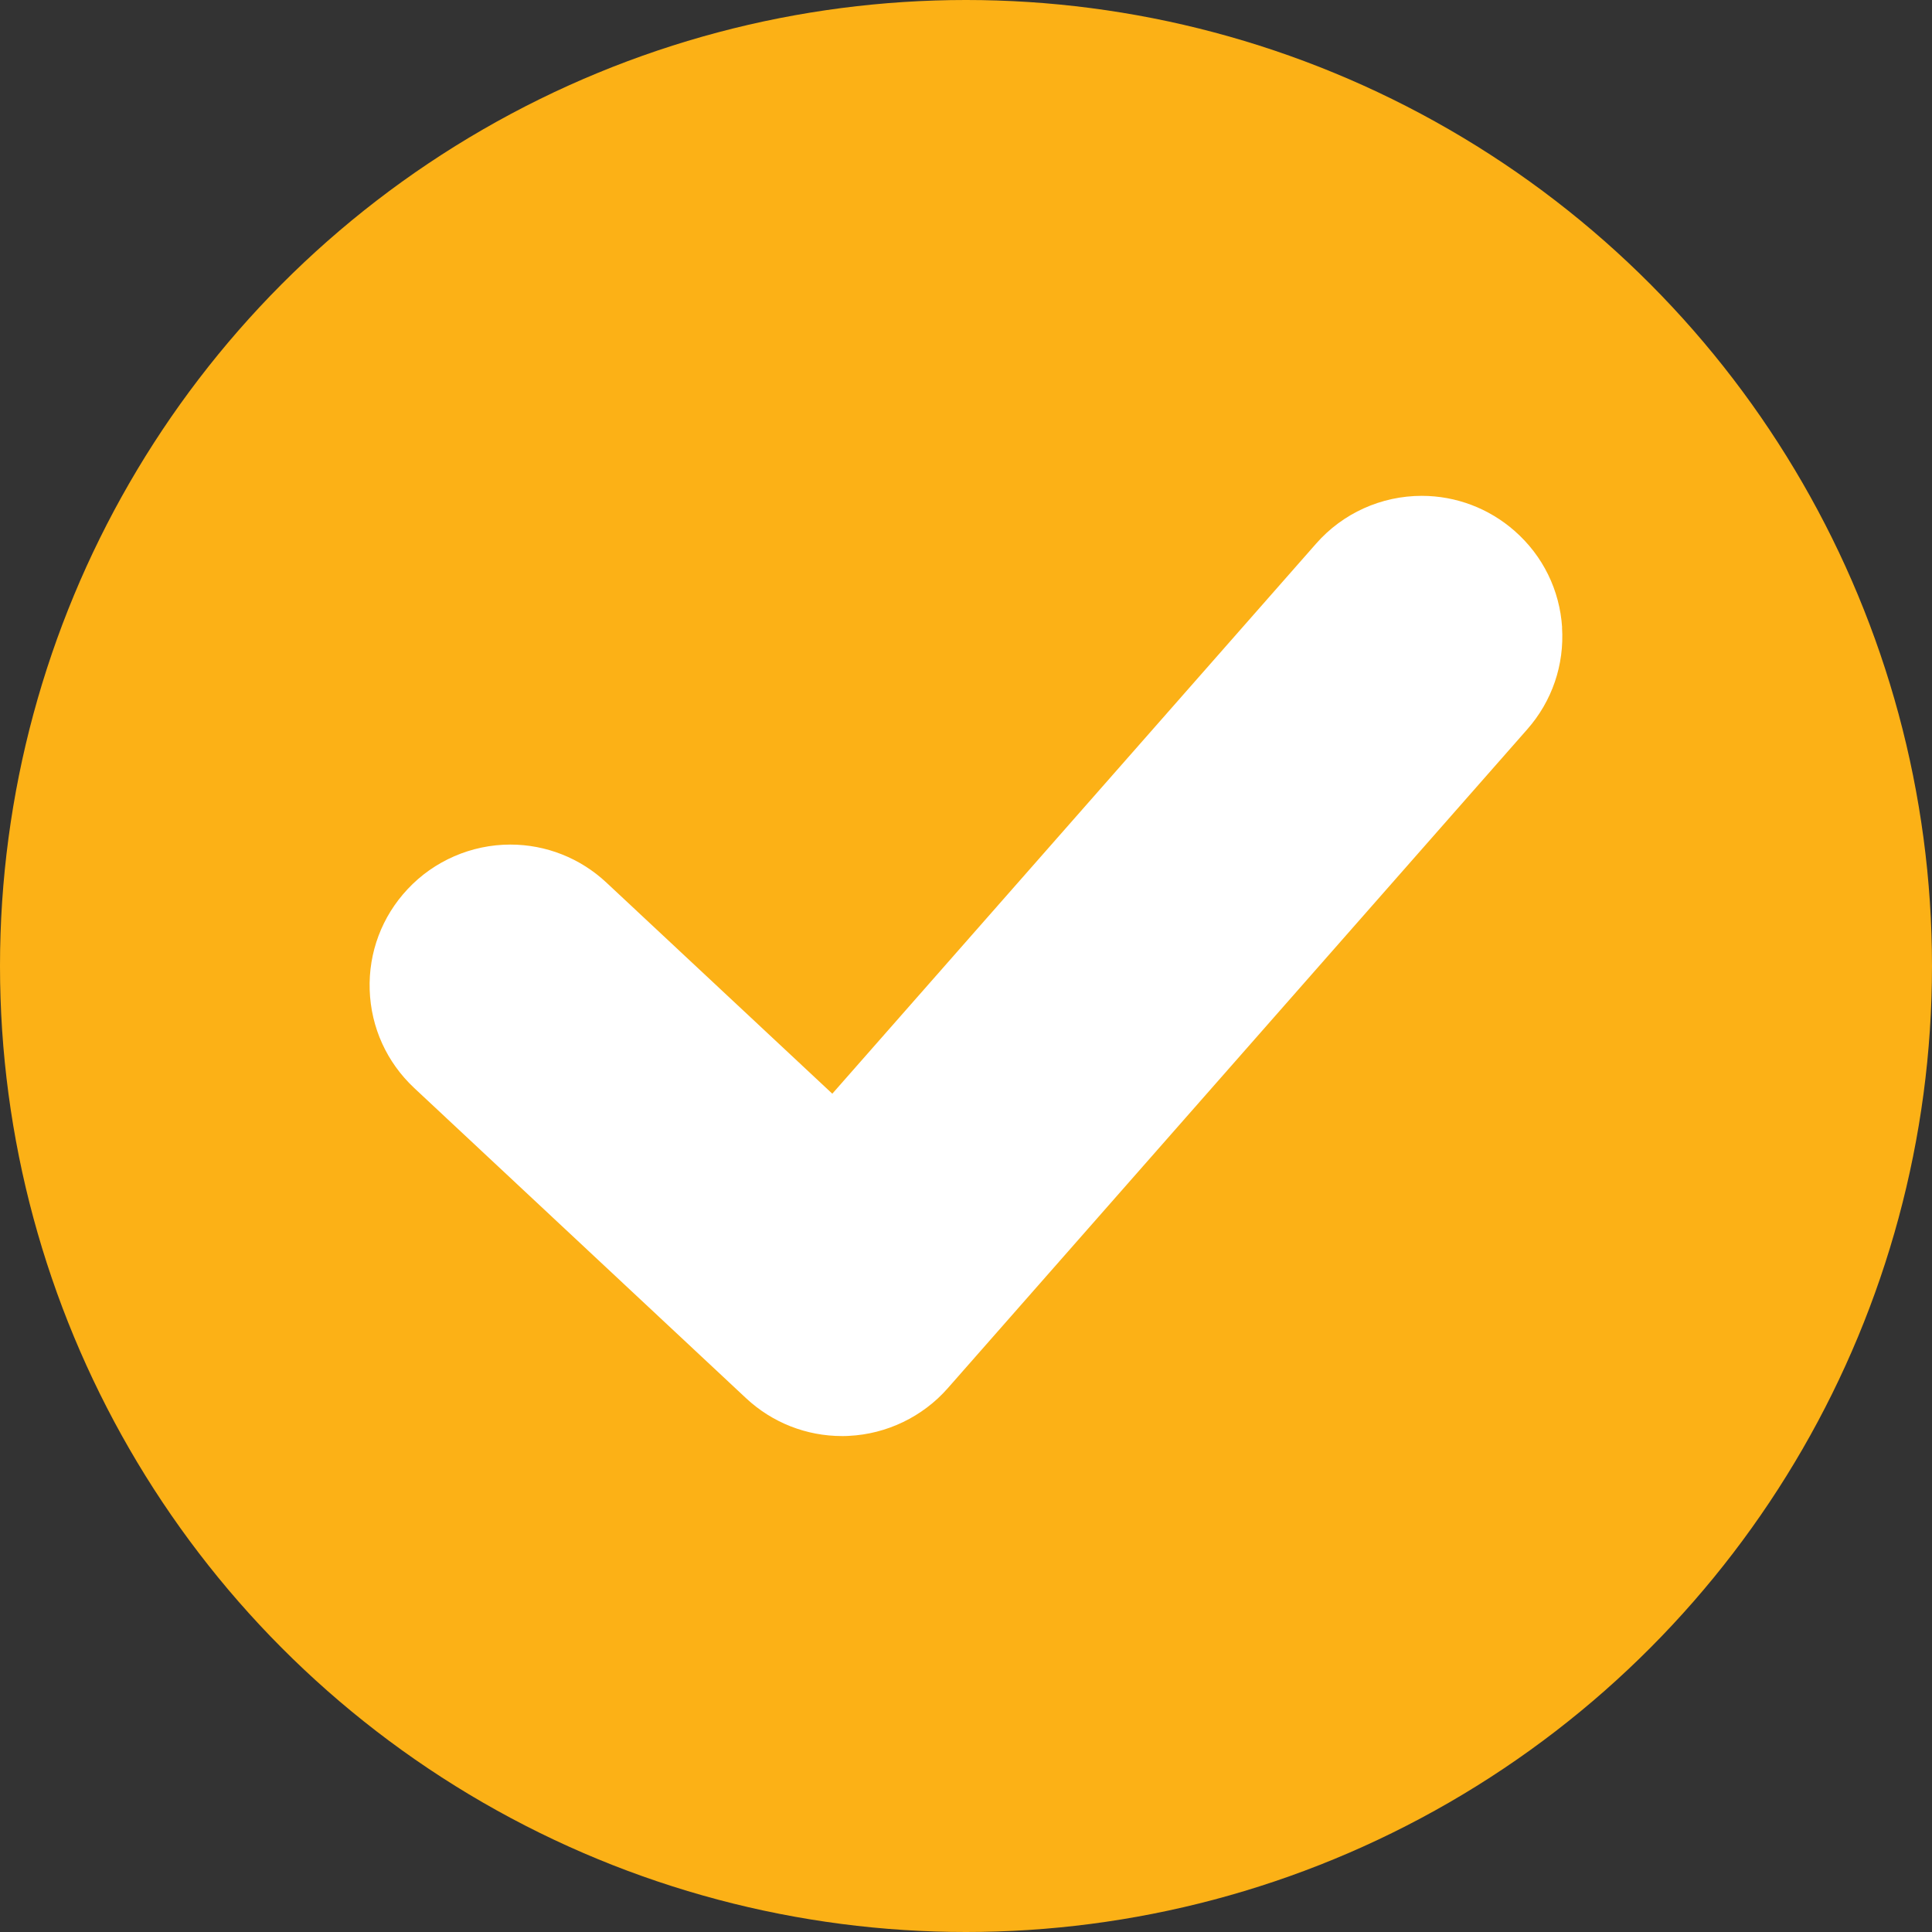 <?xml version="1.0" encoding="UTF-8"?><svg id="a" xmlns="http://www.w3.org/2000/svg" width="200" height="200" viewBox="0 0 200 200"><rect x="0" y="0" width="200" height="200" fill="#333333" stroke="none"/><circle cx="100" cy="100" r="100" fill="#fcb116"/><path d="m161.71,64.96c-.25-3.88-1.99-7.43-4.92-10-2.66-2.34-6.07-3.63-9.61-3.63h0c-4.19,0-8.18,1.8-10.94,4.95l-50.08,56.94-23.39-21.86c-2.71-2.53-6.24-3.93-9.94-3.93-4.02,0-7.9,1.68-10.64,4.62-2.66,2.84-4.05,6.55-3.92,10.43.13,3.89,1.77,7.49,4.61,10.15l34.35,32.11c2.71,2.53,6.24,3.92,9.94,3.92.24,0,.48,0,.72-.02,3.9-.19,7.63-1.98,10.22-4.93l59.99-68.21c2.57-2.92,3.85-6.67,3.6-10.55Z" fill="#fff"/></svg>